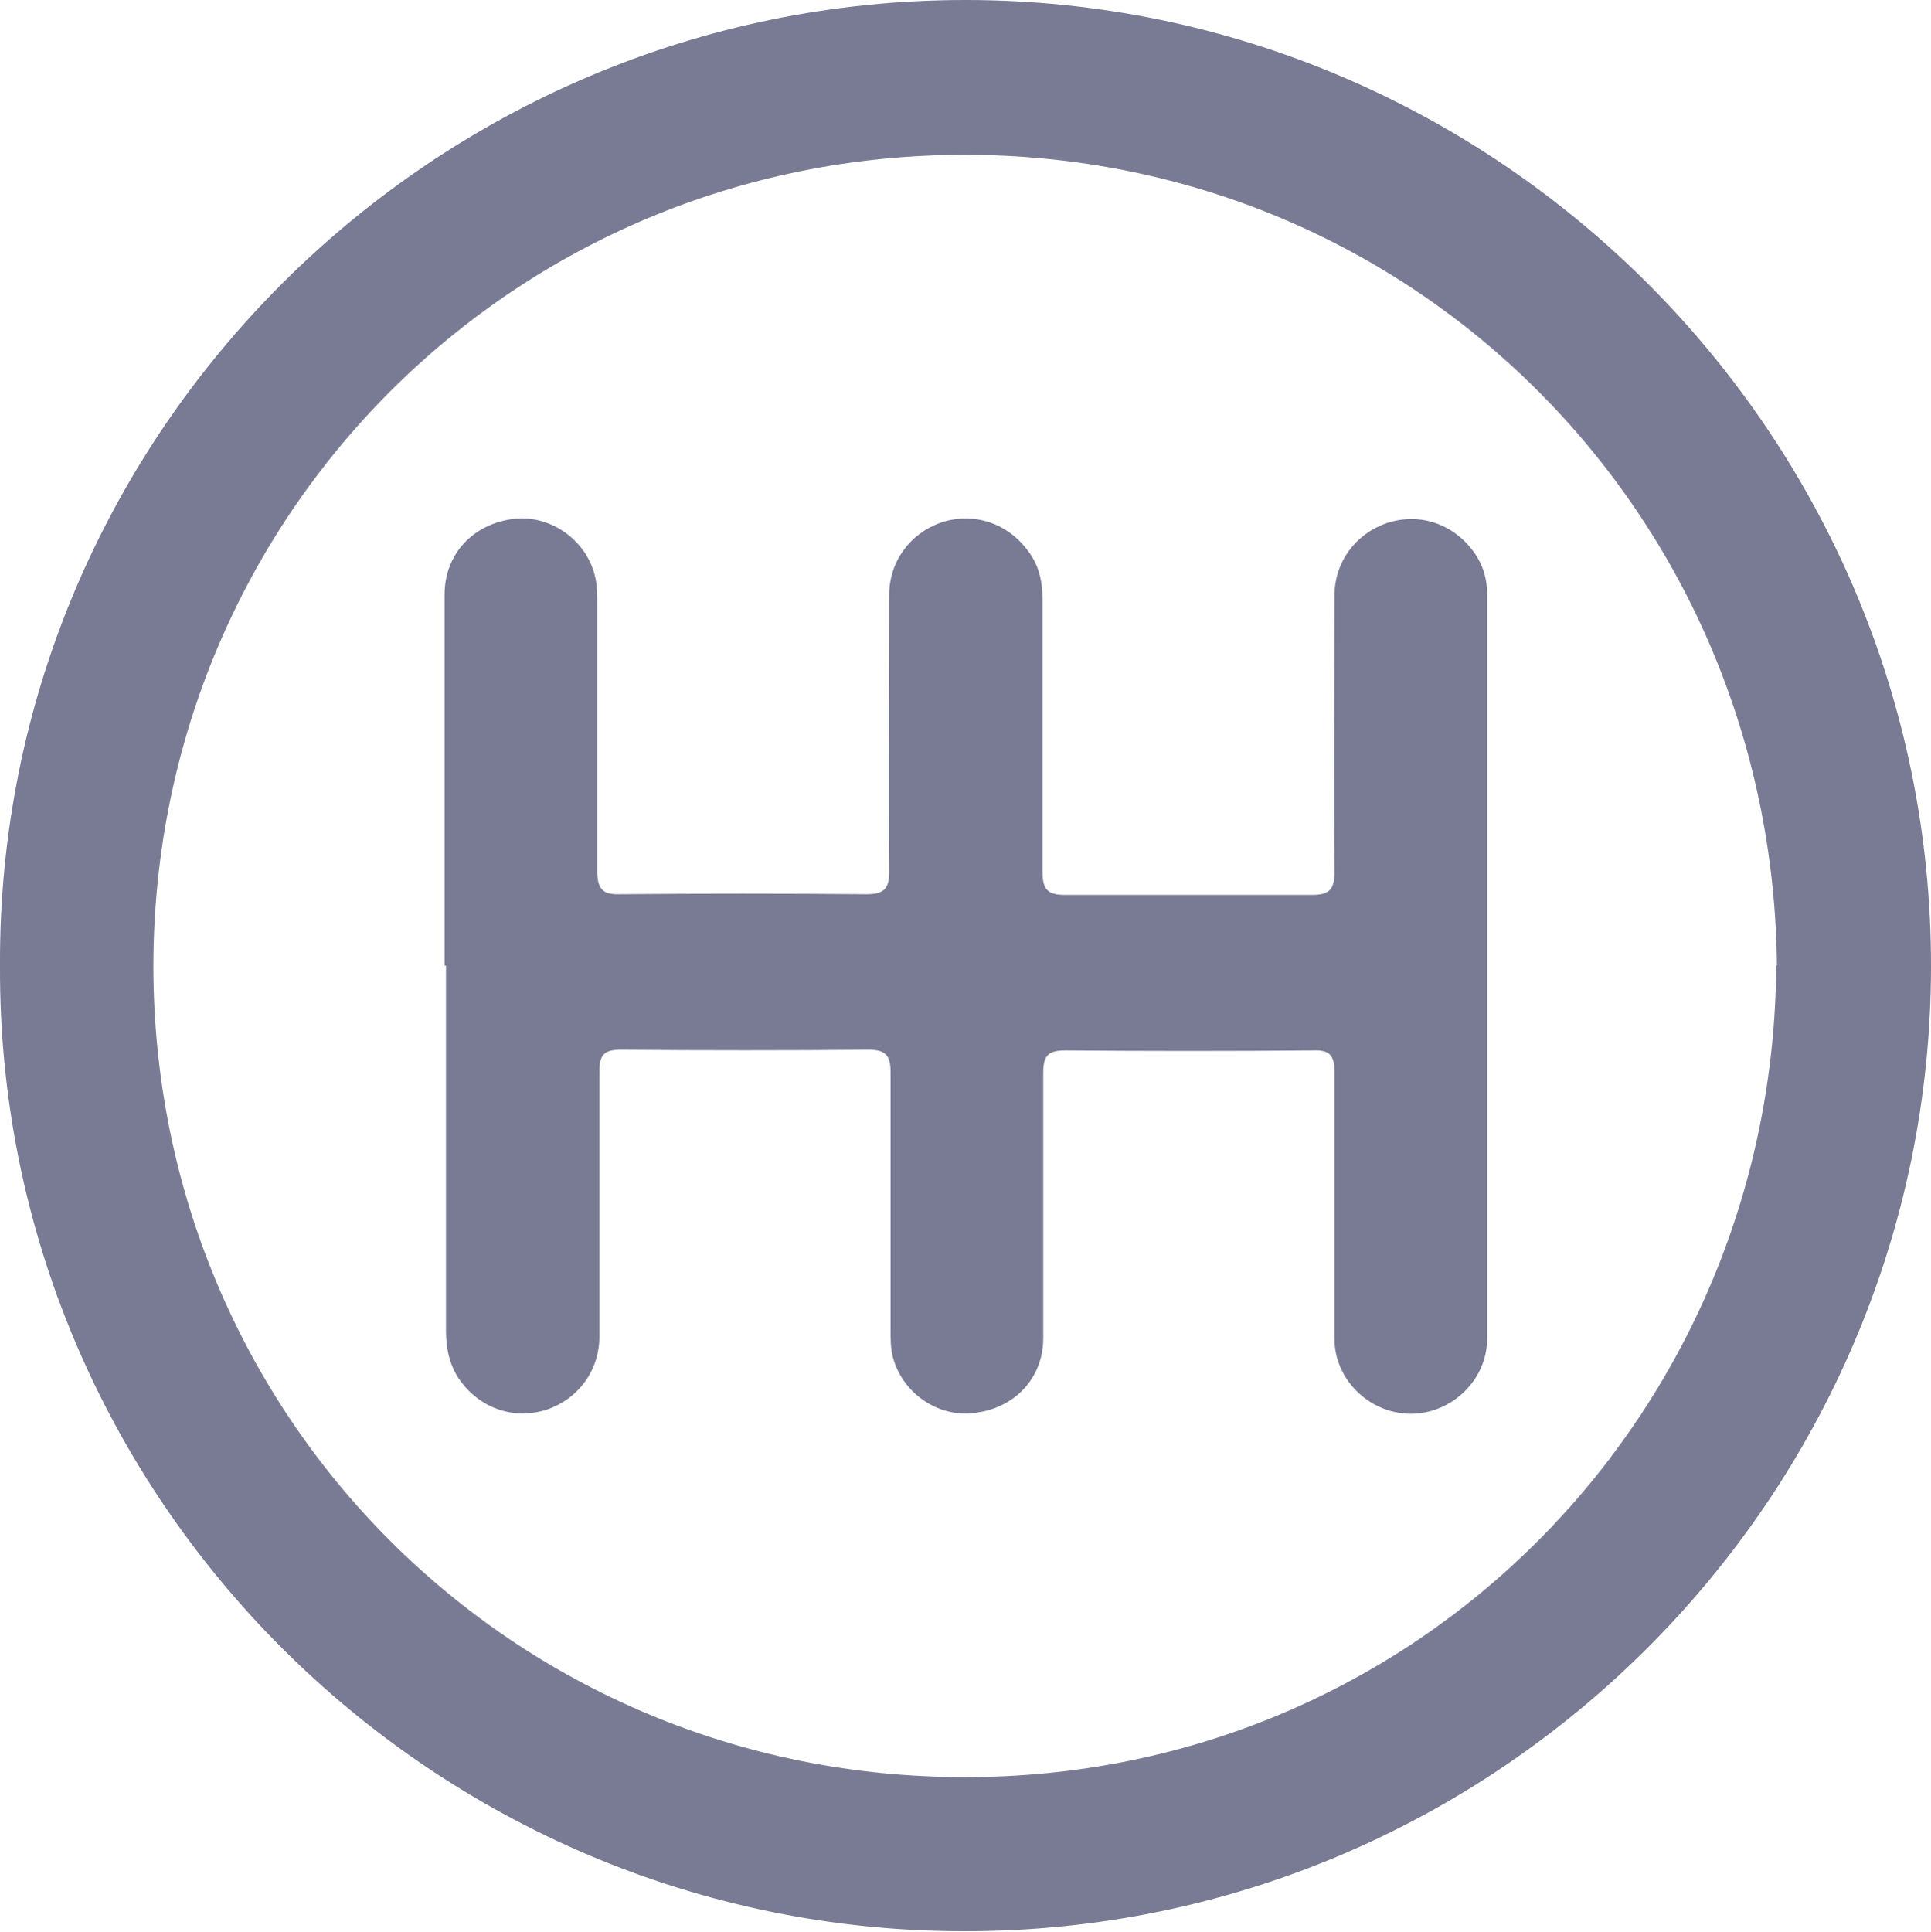 <?xml version="1.0" encoding="UTF-8"?>
<svg id="Layer_2" data-name="Layer 2" xmlns="http://www.w3.org/2000/svg" viewBox="0 0 27.32 27.33">
  <defs>
    <style>
      .cls-1 {
        fill: #797b94;
      }
    </style>
  </defs>
  <g id="Layer_1-2" data-name="Layer 1">
    <g>
      <path class="cls-1" d="m0,13.67C-.04,6.14,6.13,0,13.66,0c7.52,0,13.67,6.14,13.66,13.68-.01,7.51-6.15,13.66-13.7,13.64C6.12,27.31-.03,21.19,0,13.67Zm25.14-.01c-.06-6.38-5.12-11.47-11.49-11.47-6.37,0-11.47,5.09-11.48,11.47,0,6.39,5.11,11.49,11.49,11.48,6.39,0,11.43-5.13,11.47-11.48Z"/>
      <path class="cls-1" d="m6.29,13.66c0-1.75,0-3.5,0-5.25,0-.57.4-1,.98-1.07.52-.06,1.03.3,1.15.82.03.12.03.25.03.37,0,1.26,0,2.52,0,3.78,0,.25.06.35.32.34,1.16-.01,2.33-.01,3.49,0,.25,0,.32-.08.32-.32-.01-1.3,0-2.61,0-3.91,0-.48.3-.88.74-1.03.46-.15.94.01,1.23.41.15.2.2.43.2.68,0,1.29,0,2.57,0,3.86,0,.25.08.32.32.32,1.16,0,2.33,0,3.49,0,.24,0,.32-.07.32-.32-.01-1.3,0-2.61,0-3.91,0-.48.3-.88.74-1.03.45-.15.92,0,1.21.38.14.18.21.39.21.62,0,3.51,0,7.03,0,10.54,0,.58-.5,1.06-1.08,1.06-.58,0-1.08-.48-1.08-1.06,0-1.26,0-2.52,0-3.78,0-.23-.07-.31-.3-.3-1.17.01-2.34.01-3.51,0-.25,0-.31.08-.31.32,0,1.25,0,2.5,0,3.75,0,.57-.41,1-.99,1.06-.51.06-1.01-.29-1.14-.8-.03-.12-.03-.25-.03-.37,0-1.22,0-2.43,0-3.65,0-.24-.07-.32-.31-.32-1.17.01-2.34.01-3.51,0-.24,0-.3.08-.3.31,0,1.25,0,2.5,0,3.75,0,.48-.3.88-.74,1.03-.46.15-.94-.01-1.23-.41-.15-.21-.2-.45-.2-.7,0-1.72,0-3.44,0-5.17Z"/>
    </g>
  </g>
</svg>